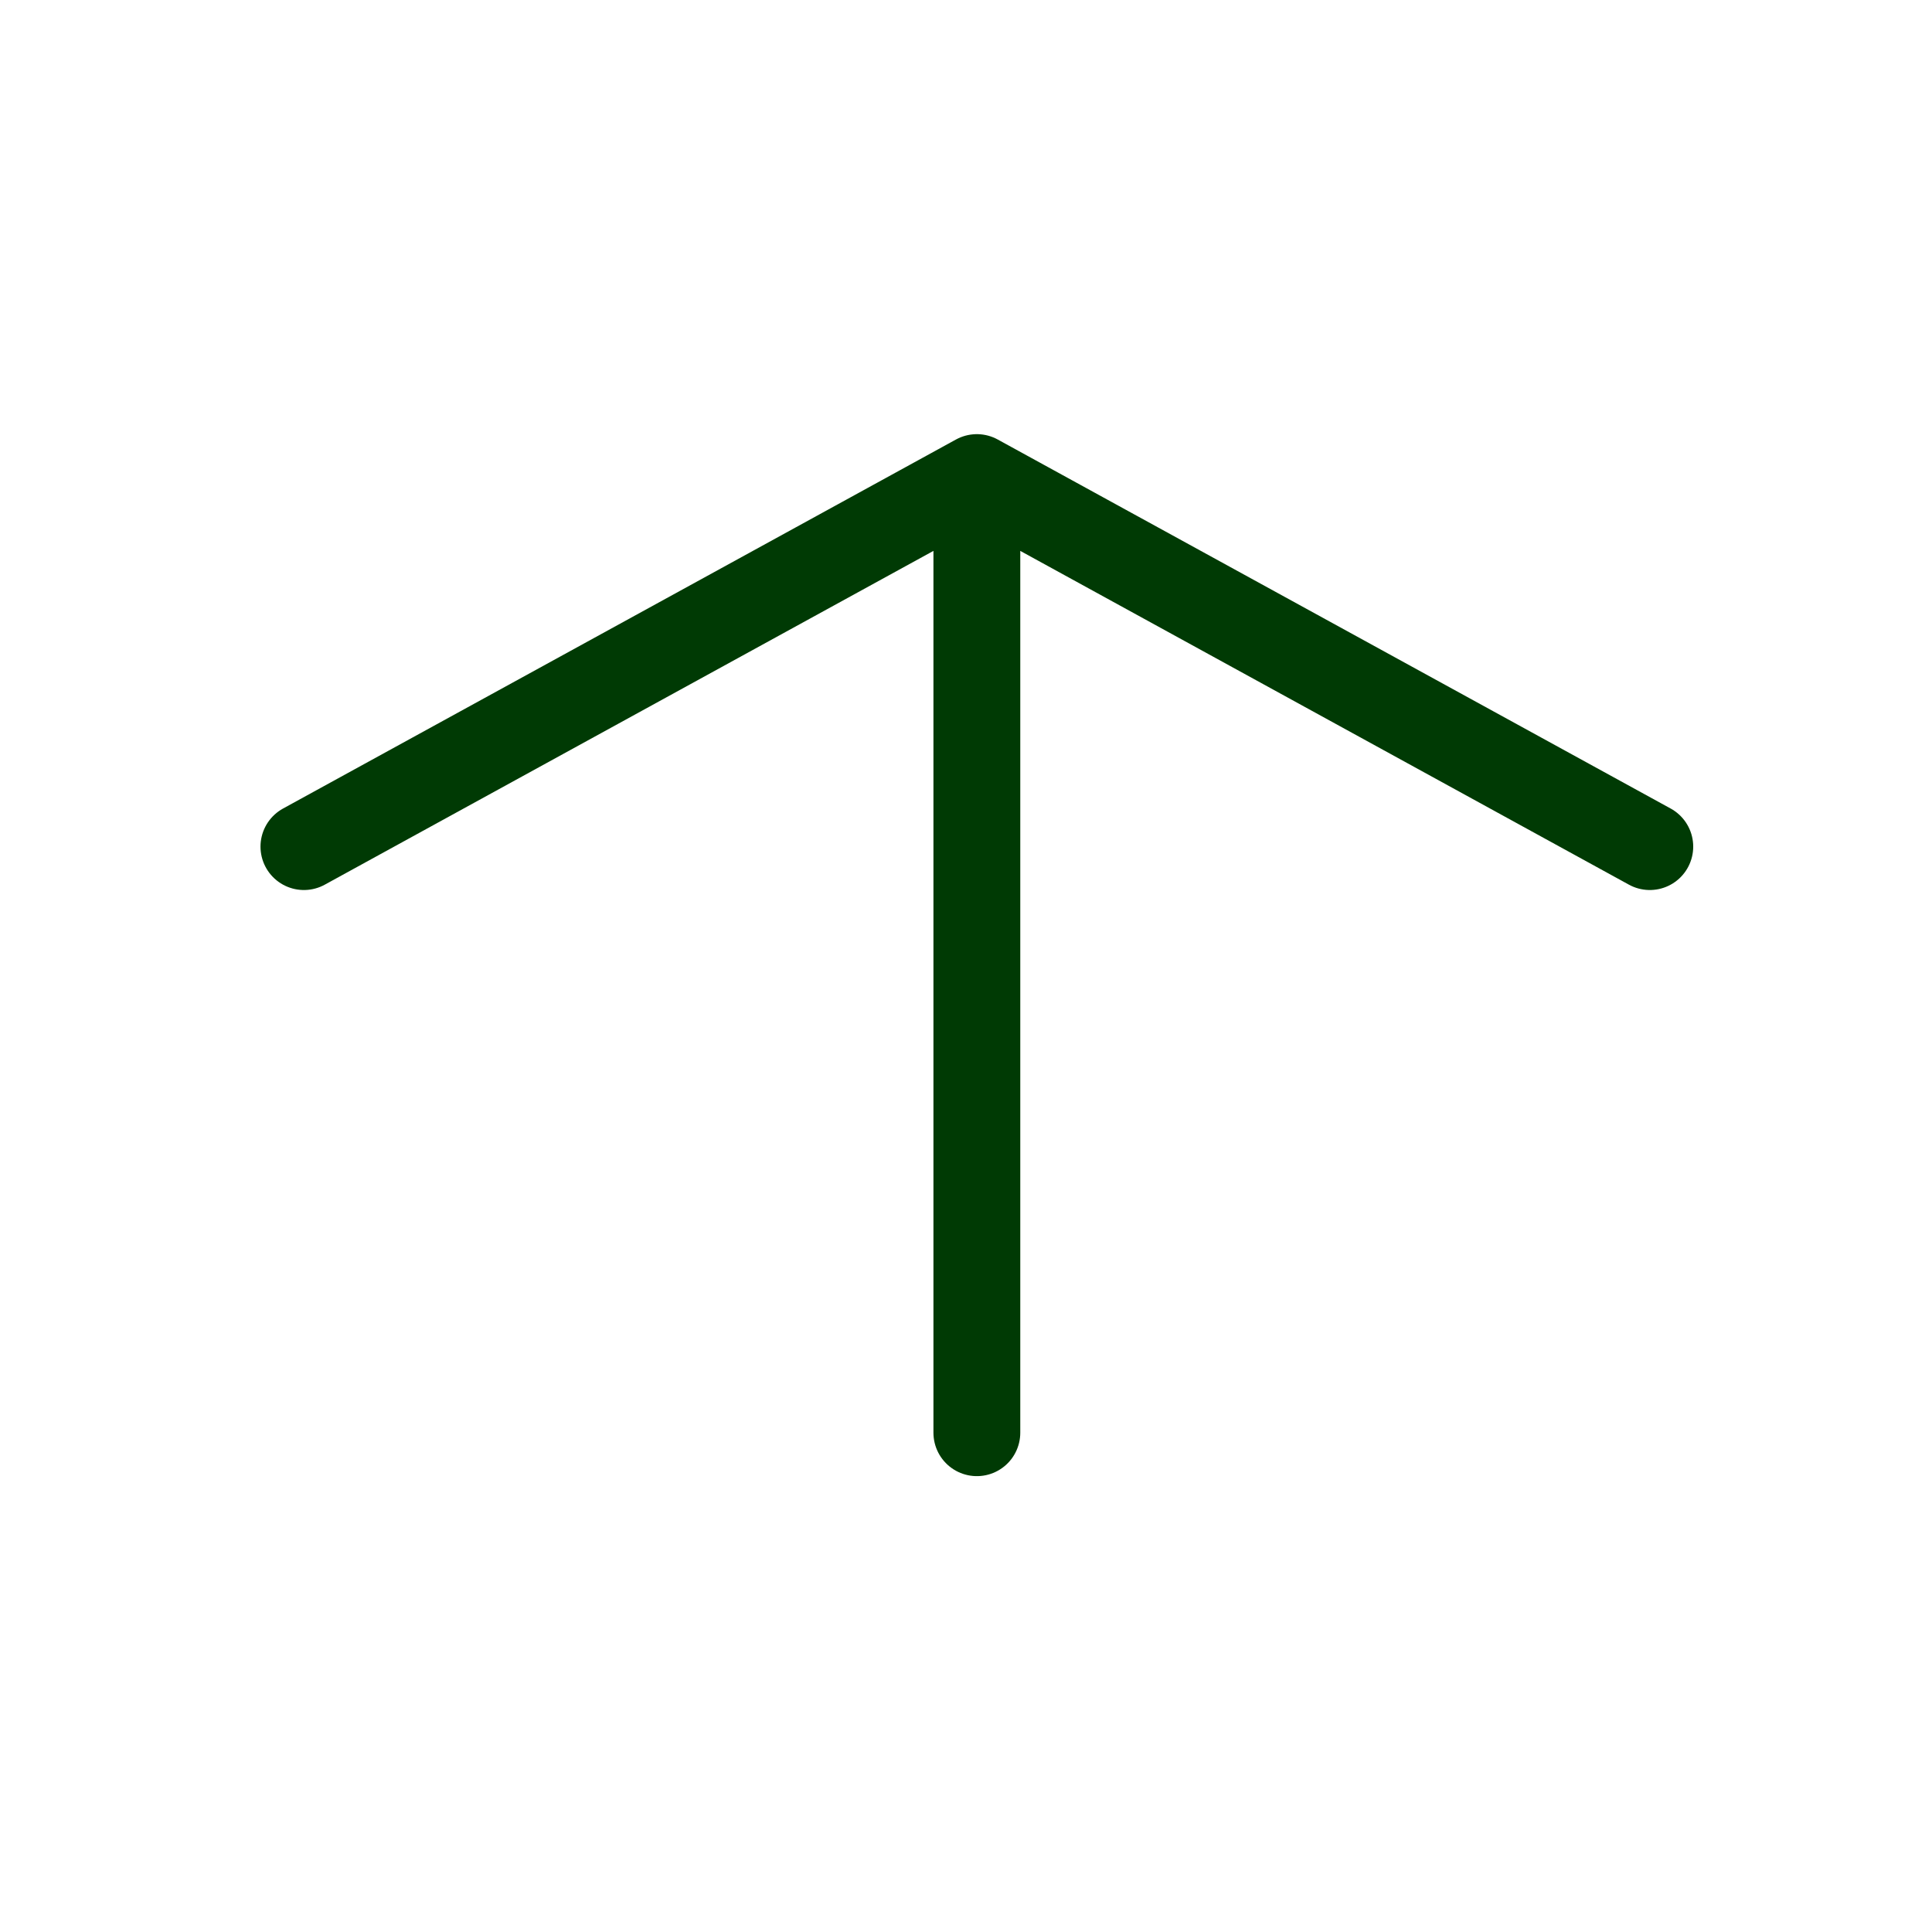 <svg width="89" height="89" viewBox="0 0 89 89" fill="none" xmlns="http://www.w3.org/2000/svg">
<path d="M14 39L45 22M76 39L45 22M45 22V66" stroke="#003A04" stroke-width="4" stroke-linecap="round"/>
</svg>
